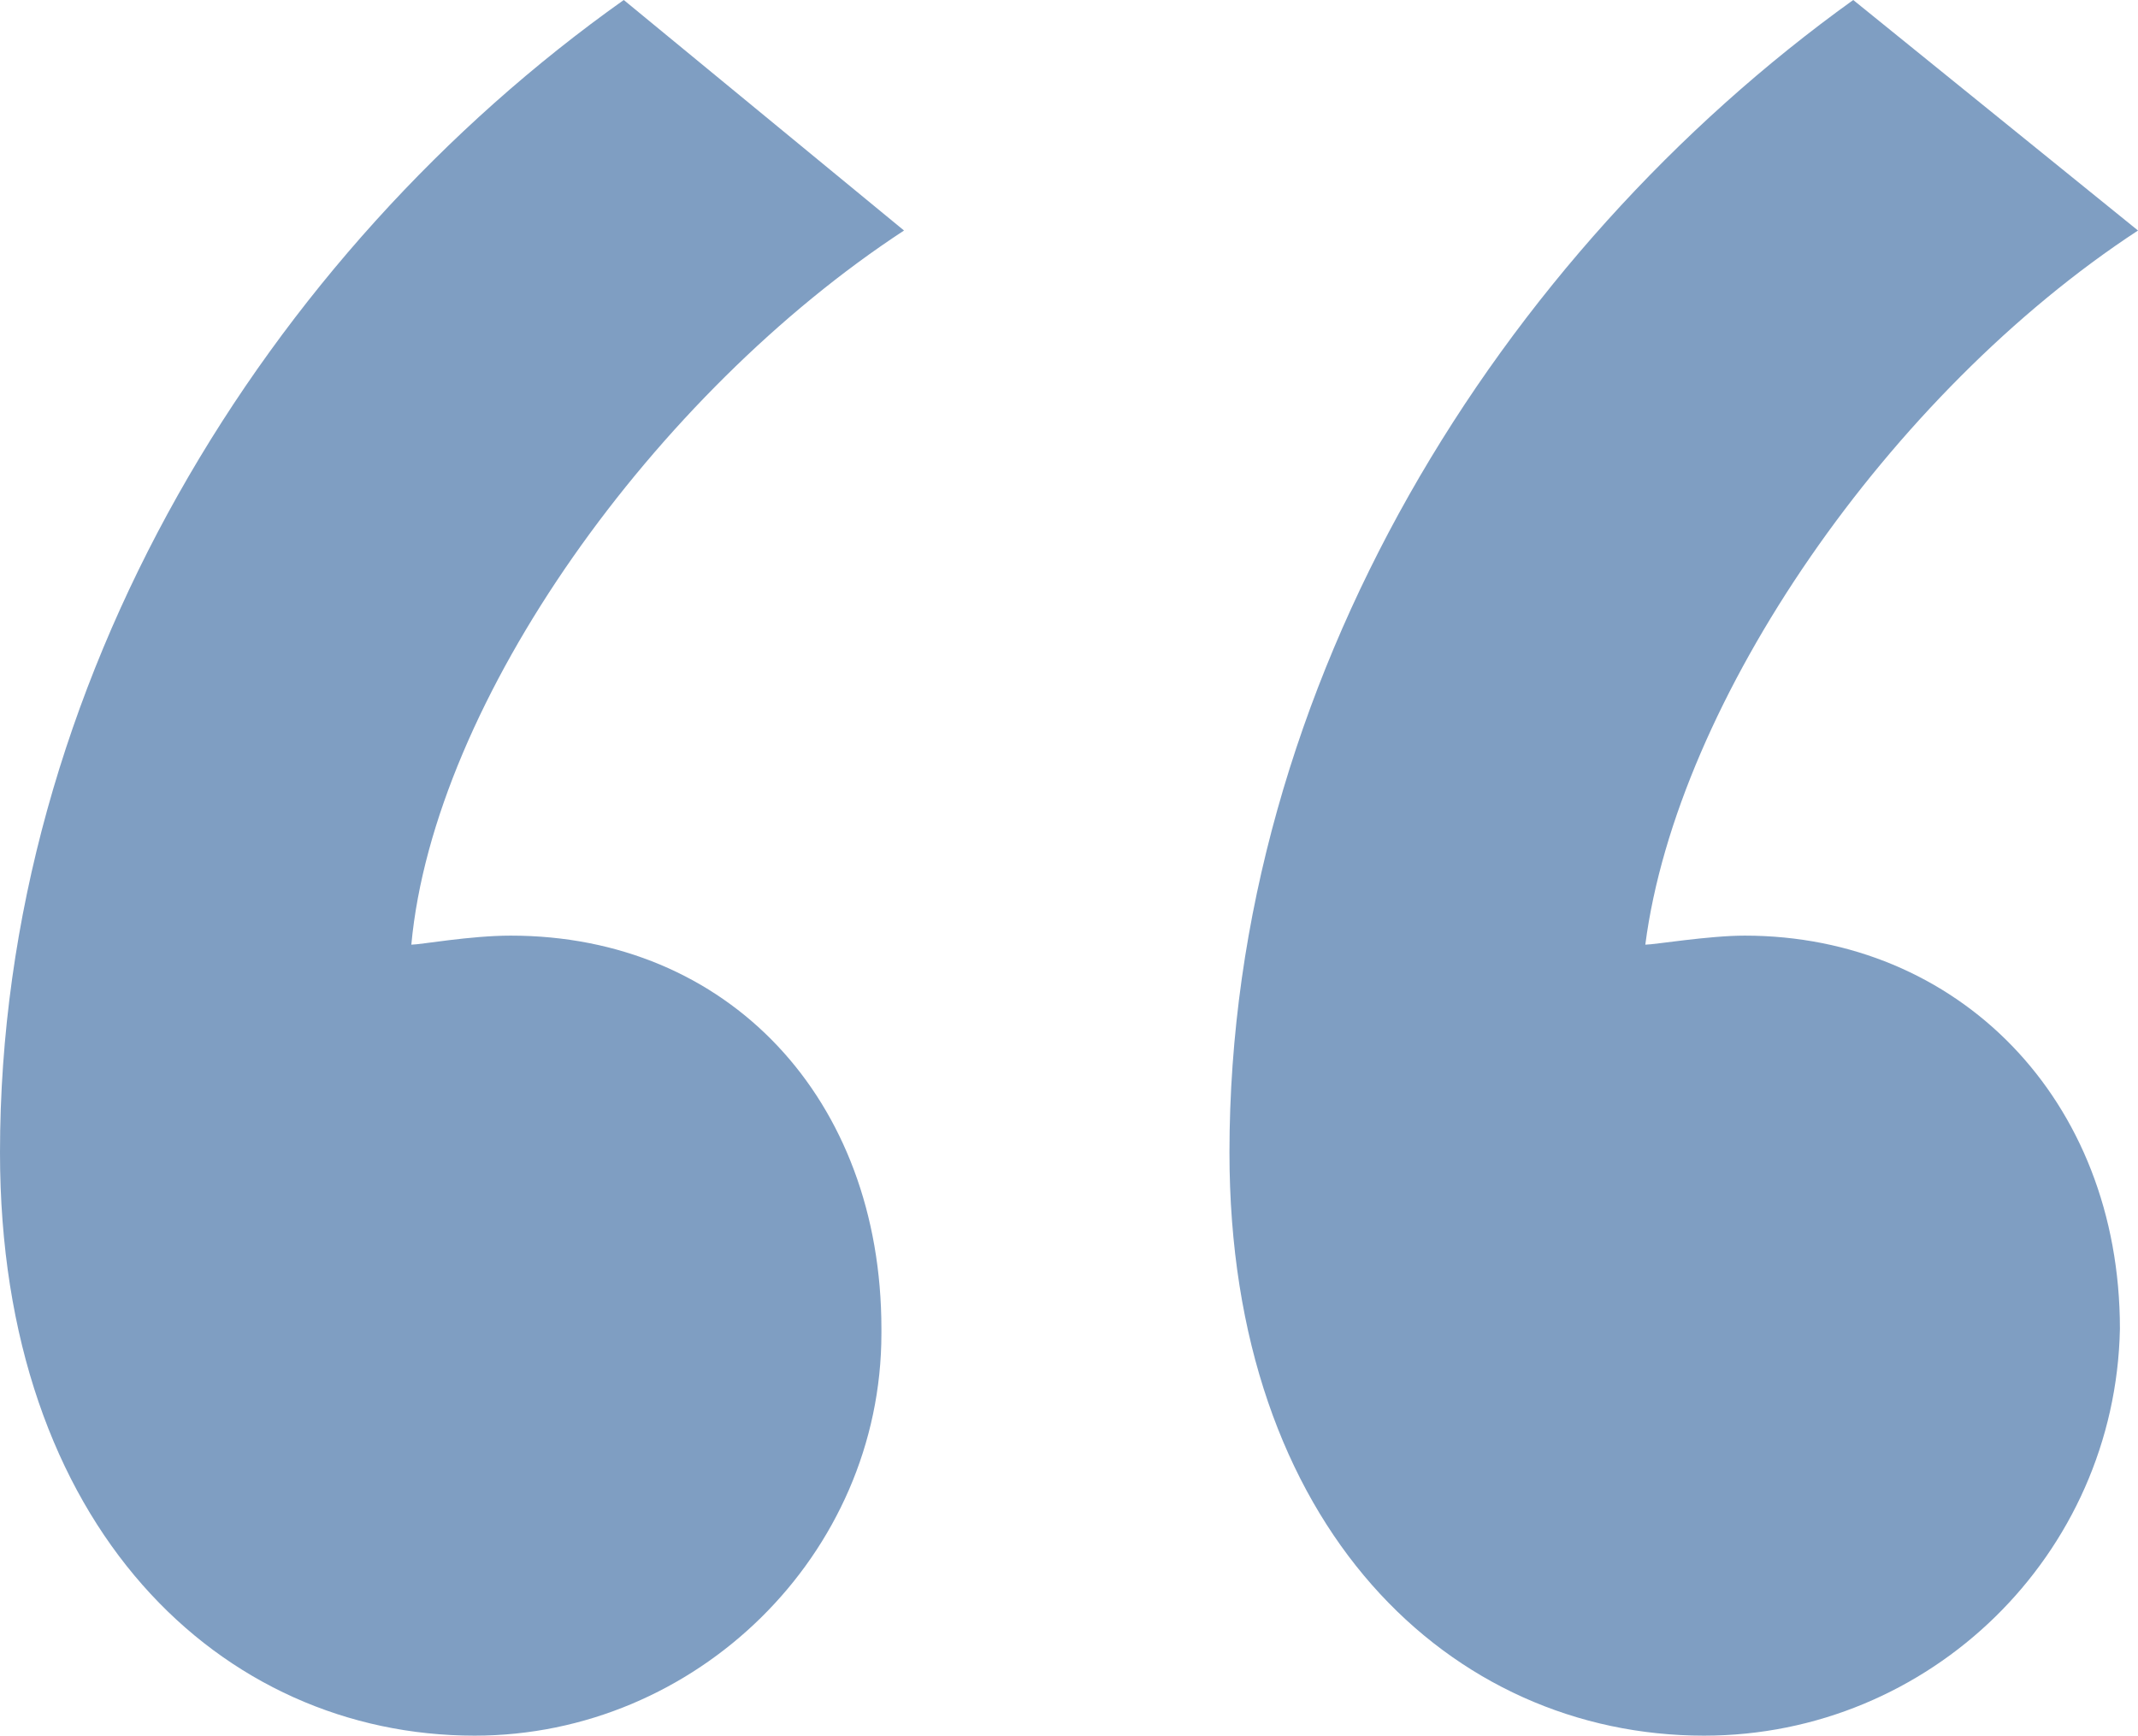 <?xml version="1.0" encoding="utf-8"?>
<!-- Generator: Adobe Illustrator 23.0.1, SVG Export Plug-In . SVG Version: 6.00 Build 0)  -->
<svg version="1.1" id="Layer_1" xmlns="http://www.w3.org/2000/svg" xmlns:xlink="http://www.w3.org/1999/xlink" x="0px" y="0px"
	 viewBox="0 0 47.3 38.4" style="enable-background:new 0 0 47.3 38.4;" xml:space="preserve">
<style type="text/css">
	.st0{opacity:0.5;fill:#003F87;enable-background:new    ;}
</style>
<path class="st0" d="M13.8,0C5.9,5.6,0,15.1,0,25.5c0,8.3,4.9,12.9,10.5,12.9c4.9,0,9-4,9-8.9c0,0,0-0.1,0-0.1
	c0-5.1-3.4-8.7-8.2-8.7c-0.9,0-2,0.2-2.2,0.2c0.5-5.4,5.4-12.2,10.9-15.8L13.8,0z M41,0c-7.8,5.6-13.8,15.1-13.8,25.5
	c0,8.3,4.9,12.9,10.5,12.9c5,0,9.1-4,9.2-9c0-5.1-3.6-8.7-8.3-8.7c-0.8,0-2,0.2-2.2,0.2c0.7-5.4,5.4-12.2,10.9-15.8L41,0z"/>
</svg>
